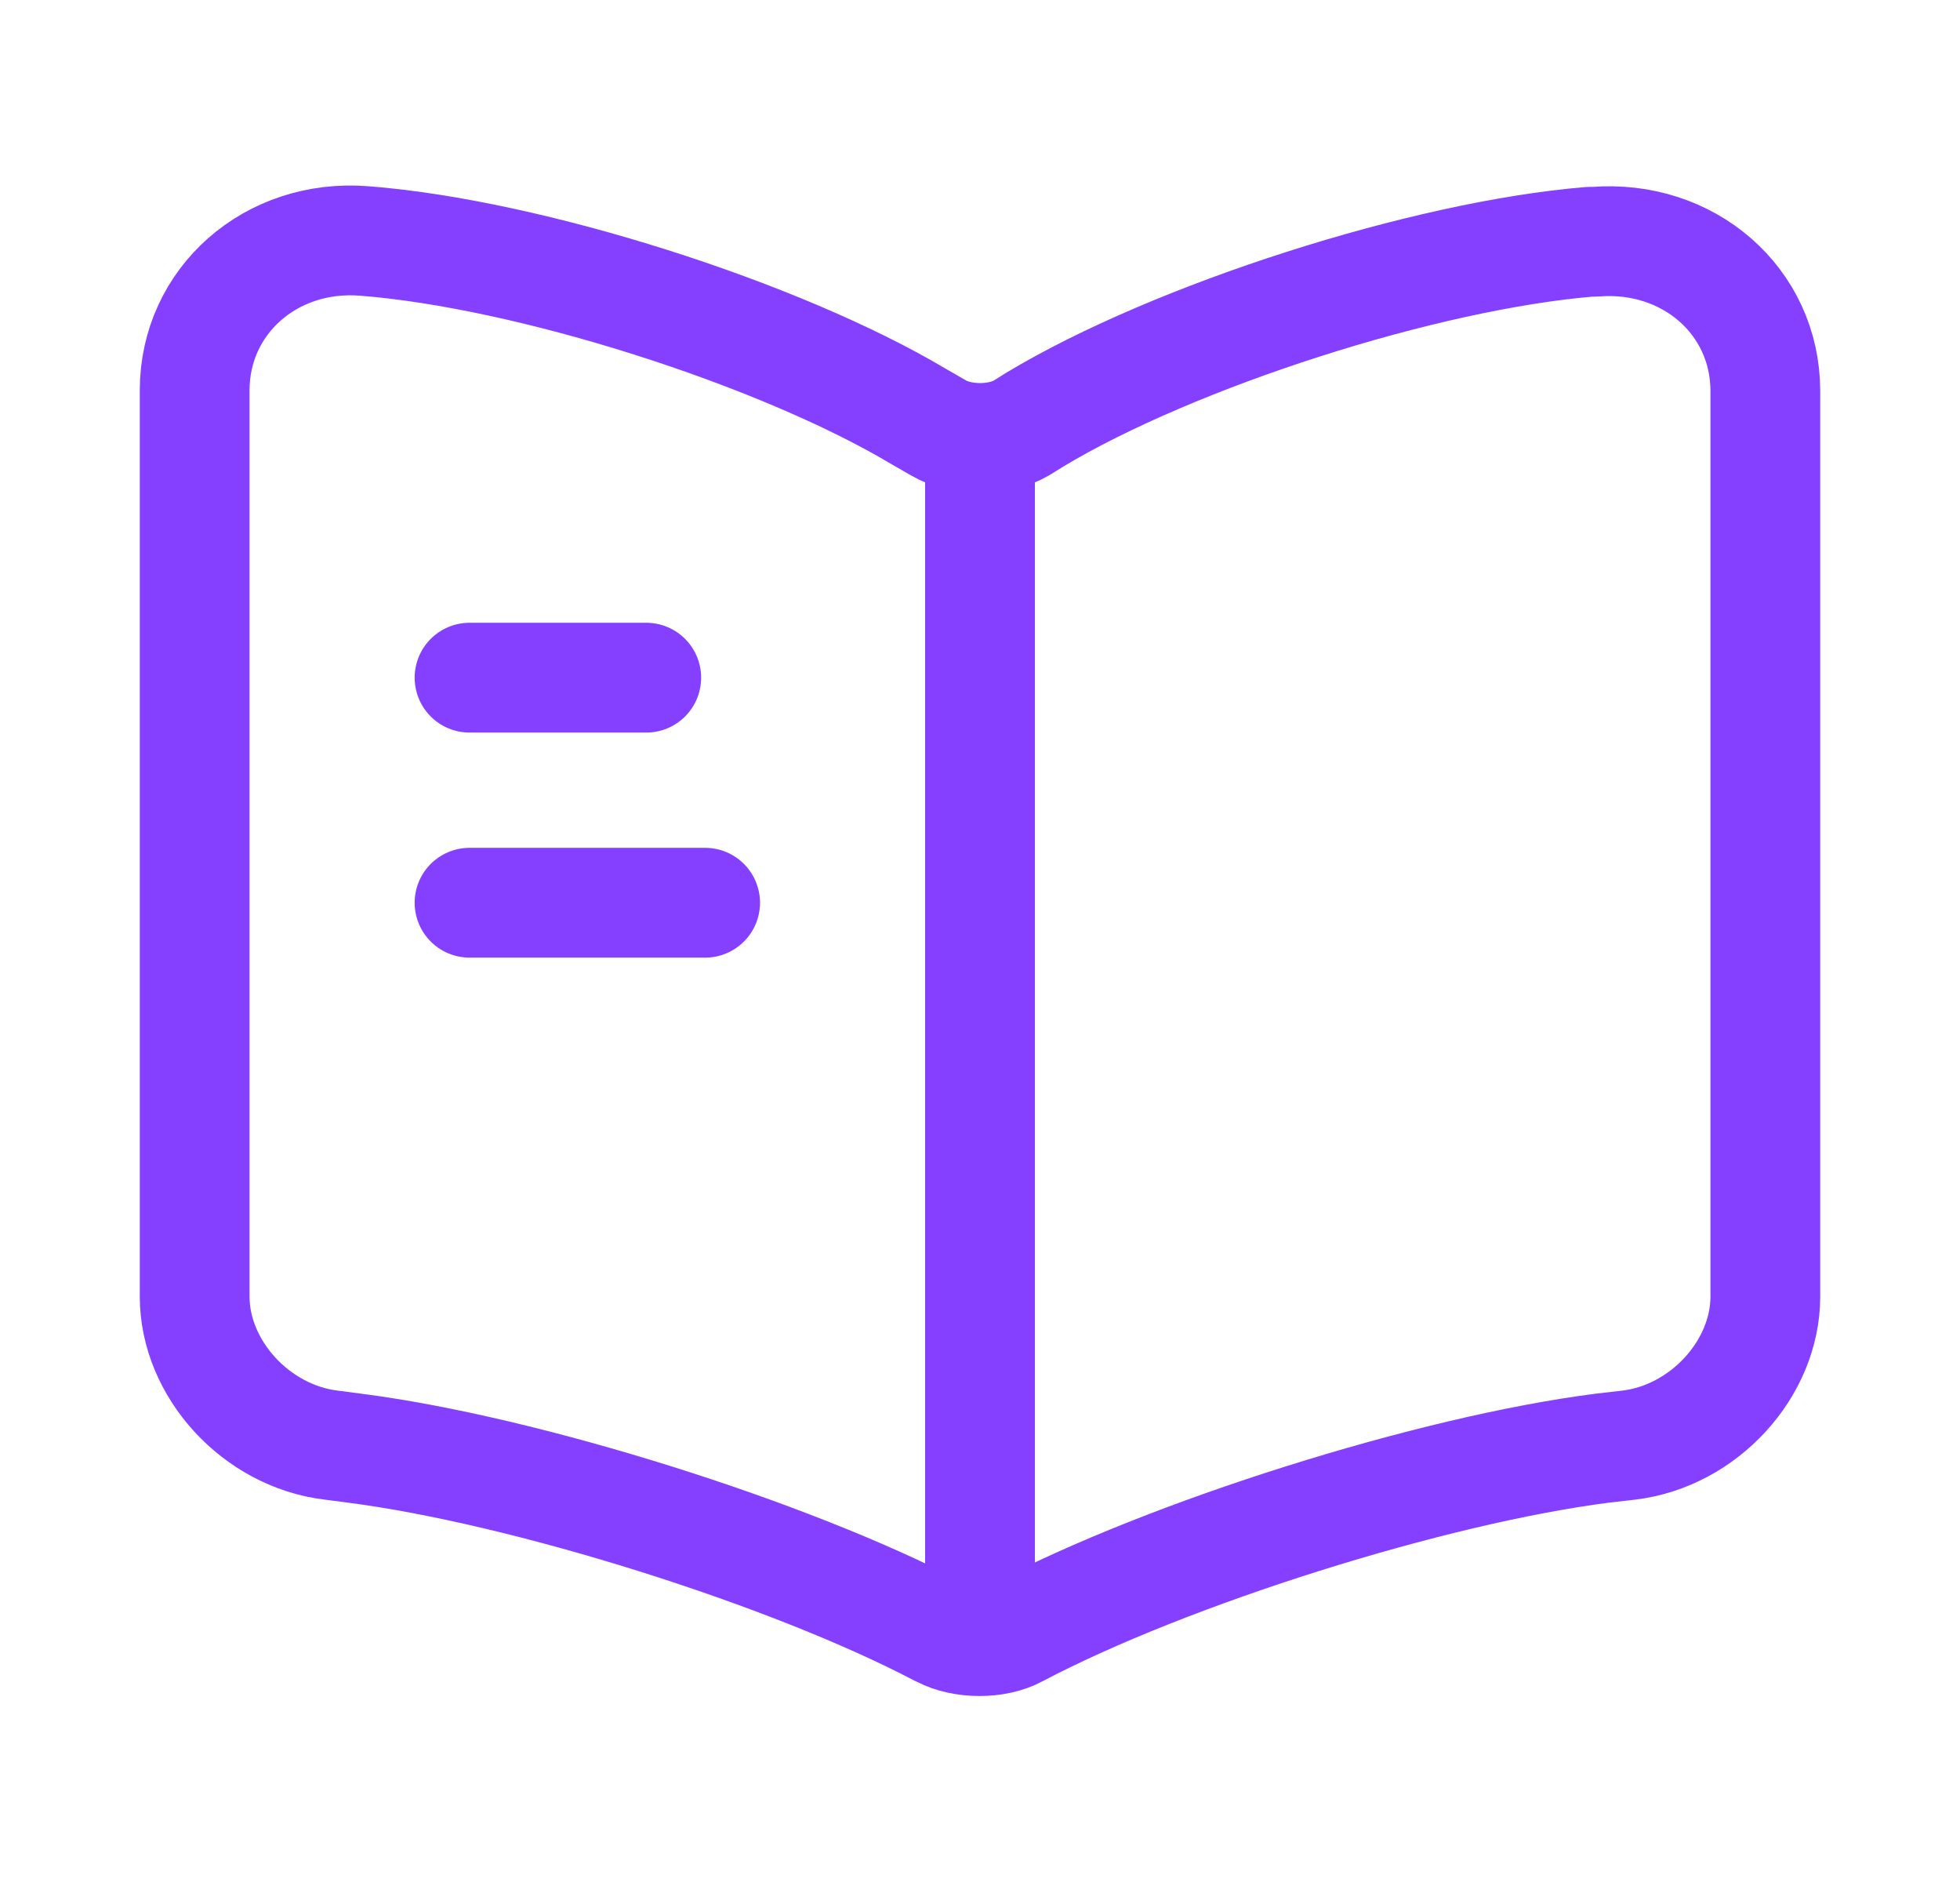 <svg width="25" height="24" viewBox="0 0 25 24" fill="none" xmlns="http://www.w3.org/2000/svg">
<mask id="mask0_724_517" style="mask-type:luminance" maskUnits="userSpaceOnUse" x="0" y="0" width="25" height="24">
<path d="M24.52 0.519H0.48V23.481H24.52V0.519Z" fill="white"/>
</mask>
<g mask="url(#mask0_724_517)">
<path d="M22.517 16.535V4.987C22.517 3.839 21.535 2.987 20.343 3.083H20.283C18.18 3.255 14.984 4.279 13.201 5.35L13.031 5.456C12.741 5.628 12.26 5.628 11.969 5.456L11.719 5.312C9.936 4.25 6.751 3.236 4.647 3.073C3.455 2.978 2.483 3.839 2.483 4.977V16.535C2.483 17.453 3.265 18.314 4.226 18.429L4.517 18.467C6.69 18.745 10.046 19.797 11.969 20.802L12.009 20.821C12.28 20.964 12.71 20.964 12.971 20.821C14.894 19.807 18.26 18.745 20.443 18.467L20.774 18.429C21.735 18.314 22.517 17.453 22.517 16.535Z" stroke="#853FFF" stroke-width="1.4" stroke-linecap="round" stroke-linejoin="round"/>
<path d="M12.5 5.772V20.123" stroke="#853FFF" stroke-width="1.4" stroke-linecap="round" stroke-linejoin="round"/>
<path d="M8.243 8.642H5.989" stroke="#853FFF" stroke-width="1.4" stroke-linecap="round" stroke-linejoin="round"/>
<path d="M8.994 11.512H5.989" stroke="#853FFF" stroke-width="1.4" stroke-linecap="round" stroke-linejoin="round"/>
</g>
</svg>
